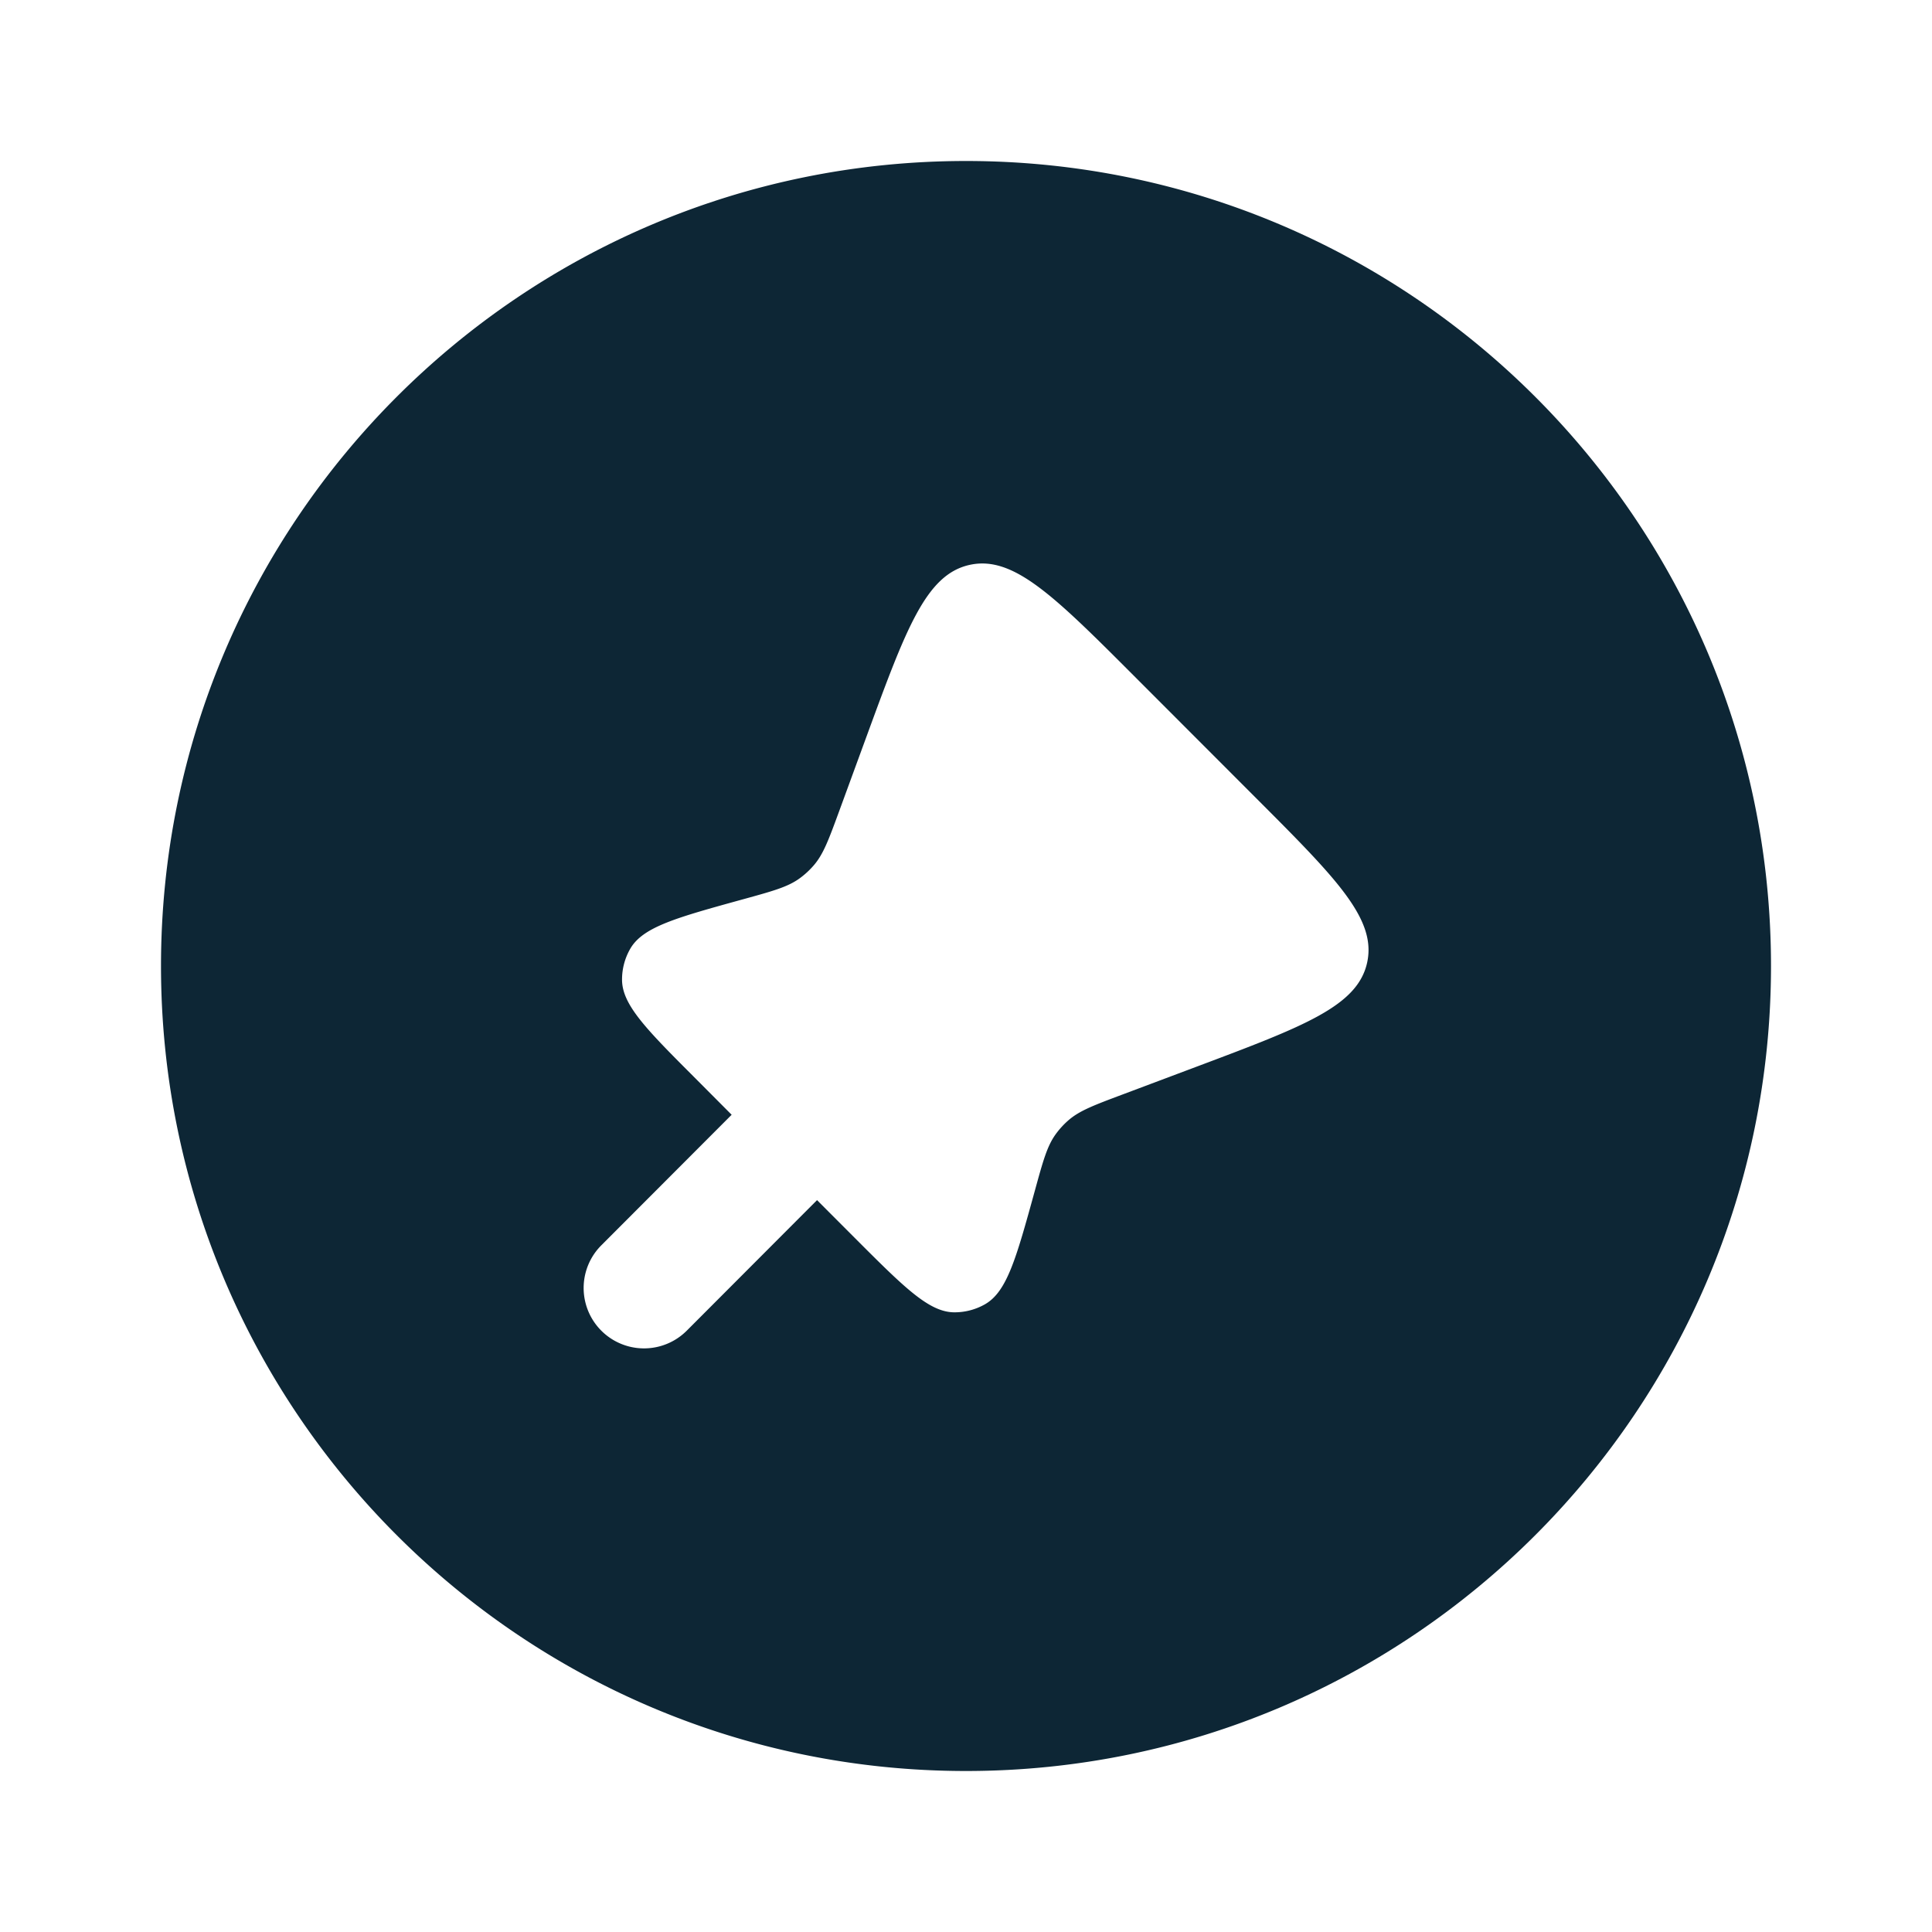 <svg xmlns="http://www.w3.org/2000/svg" width="60" height="60" fill="none"><path fill="#0D2635" fill-rule="evenodd" d="M55 30c0 13.807-11.193 25-25 25S5 43.807 5 30 16.193 5 30 5s25 11.193 25 25Zm-19.726-8.953 3.706 3.71c2.515 2.517 3.772 3.775 3.479 5.132-.294 1.357-1.958 1.983-5.288 3.234l-2.305.866c-.892.335-1.338.502-1.682.8-.15.13-.285.278-.402.44-.265.37-.391.83-.644 1.75-.576 2.09-.863 3.135-1.548 3.526a1.906 1.906 0 0 1-.948.25c-.788 0-1.554-.767-3.086-2.3l-1.182-1.184-4.046 4.054a1.875 1.875 0 1 1-2.654-2.65l4.048-4.055-1.115-1.12c-1.523-1.524-2.284-2.286-2.289-3.07a1.91 1.91 0 0 1 .255-.965c.391-.679 1.429-.965 3.504-1.537.921-.254 1.382-.38 1.752-.647.166-.12.317-.26.45-.415.296-.347.46-.796.789-1.693l.835-2.28c1.233-3.366 1.85-5.05 3.21-5.35 1.361-.3 2.628.968 5.161 3.504Z" clip-rule="evenodd"/></svg>